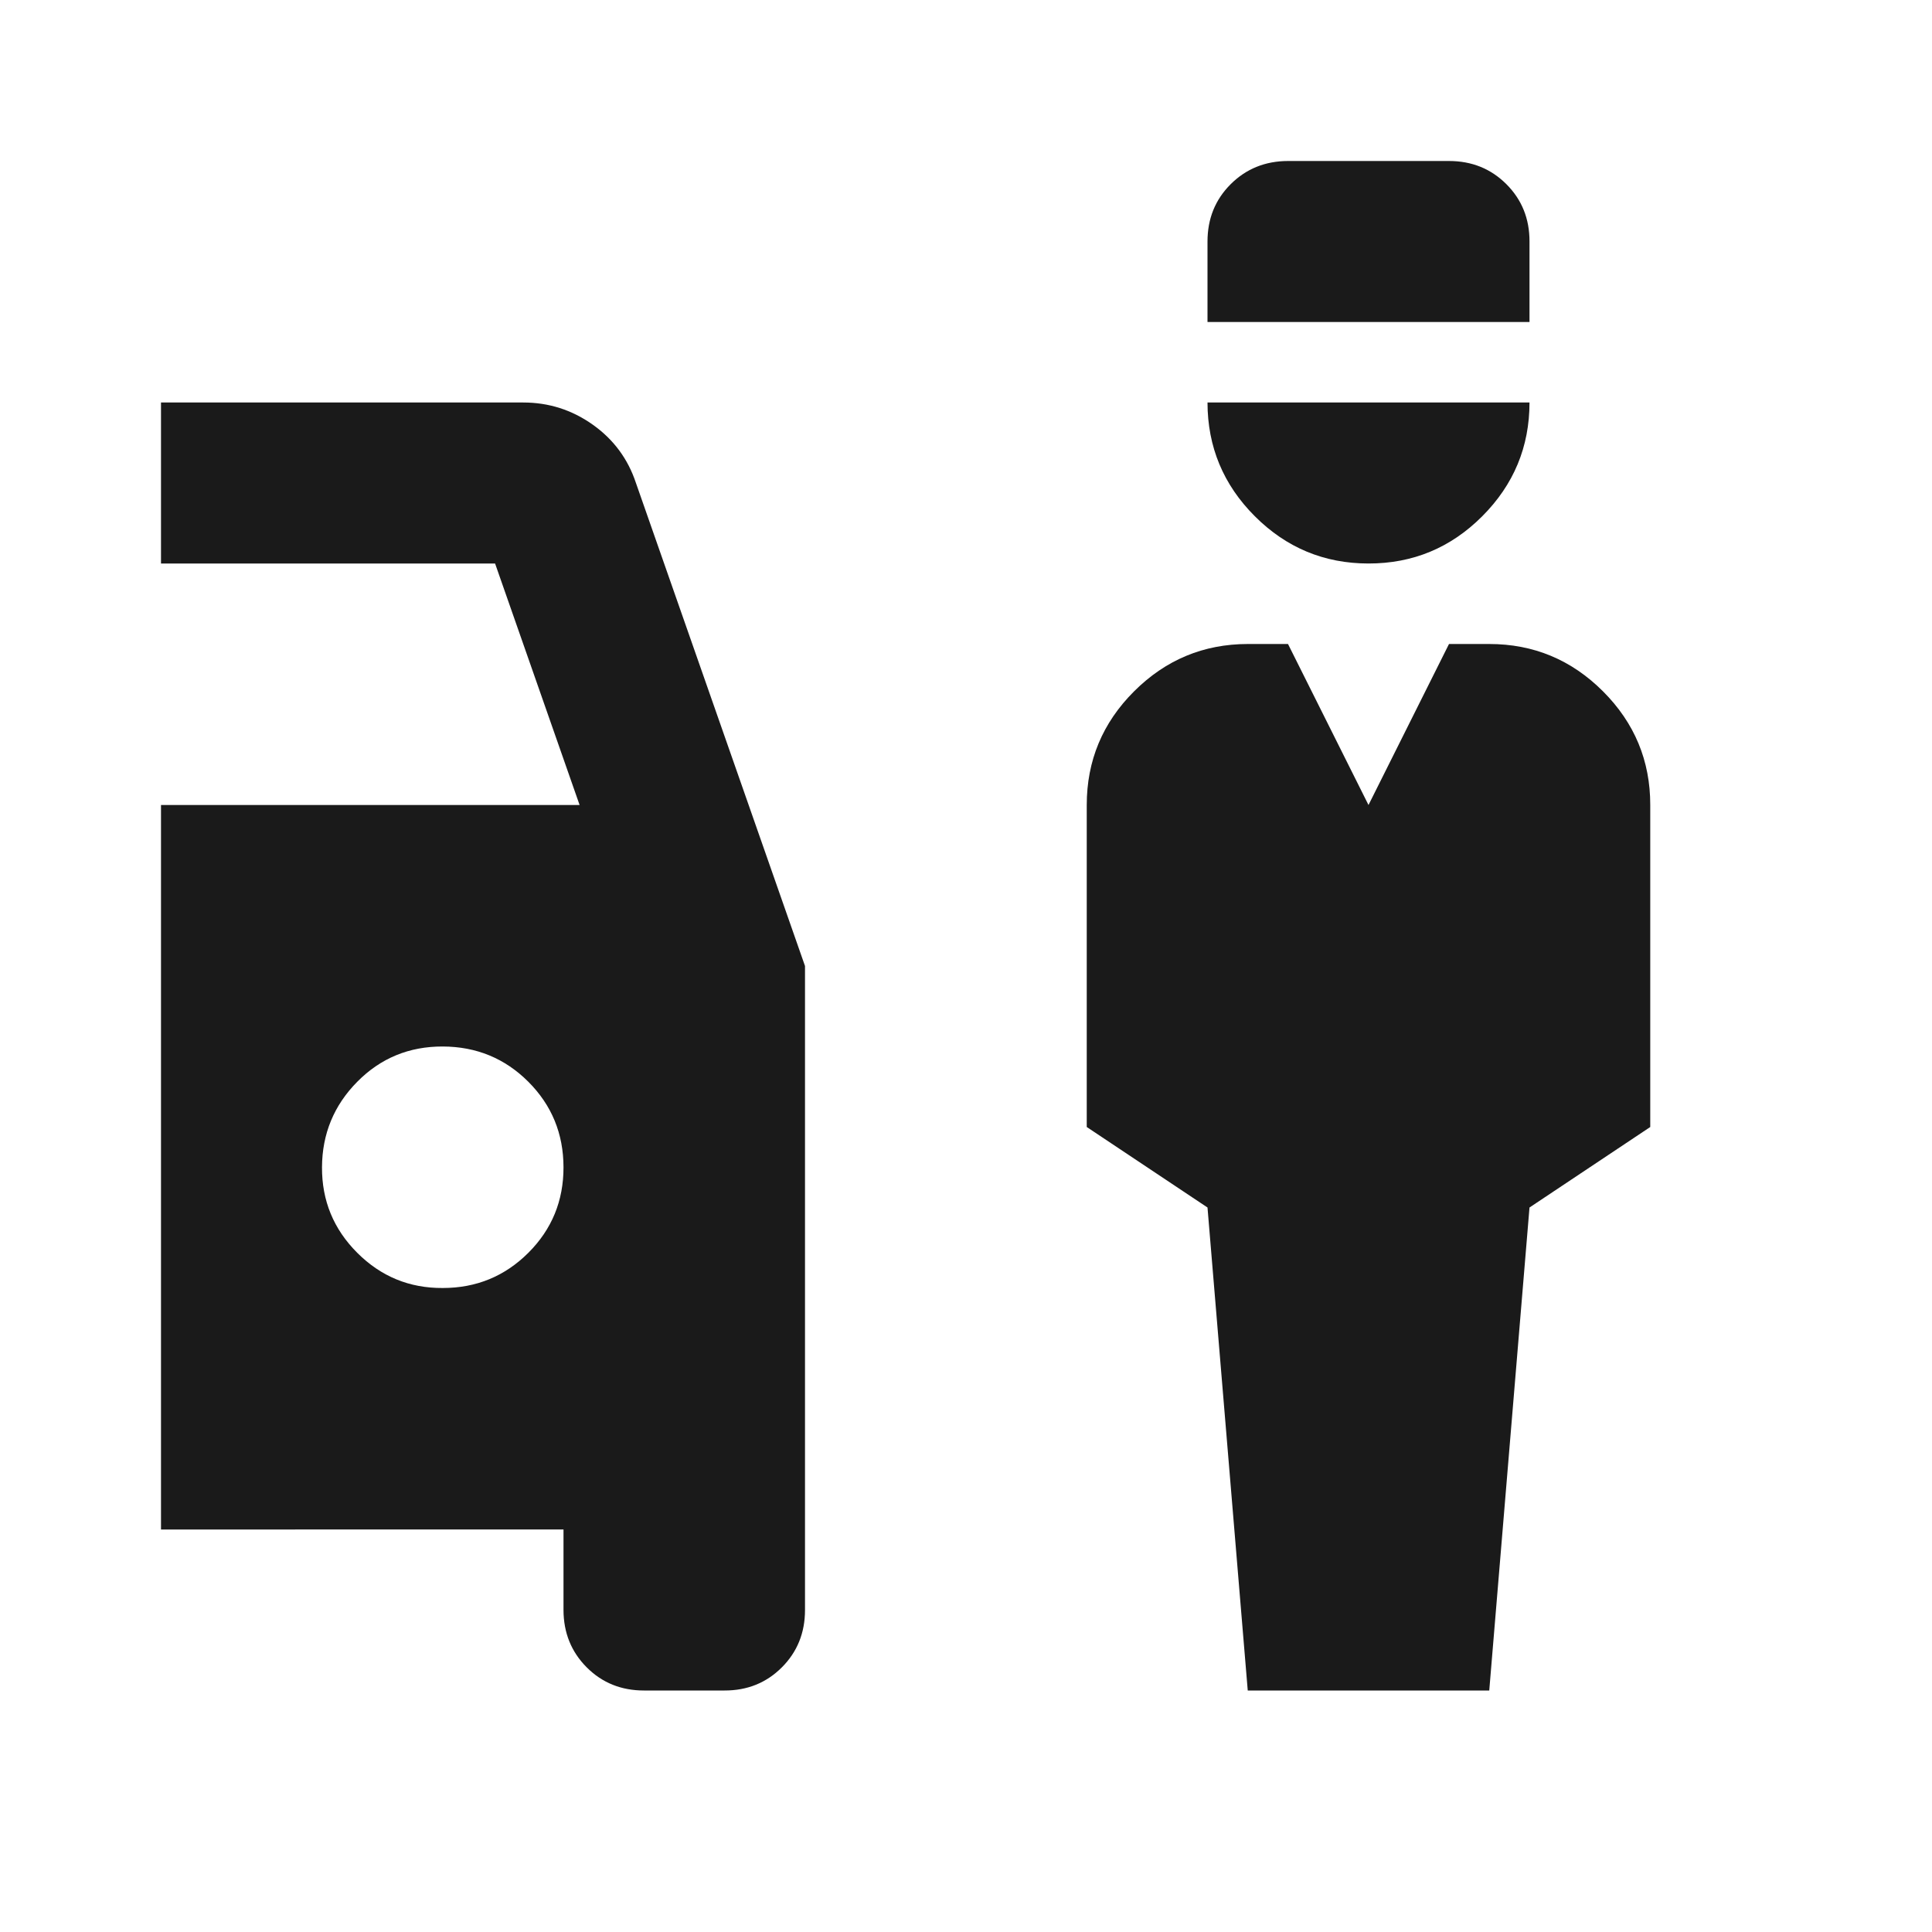 <svg xmlns="http://www.w3.org/2000/svg" width="24px" height="24px" viewBox="0 0 24 24">
	<path fill="#1a1a1a" d="m15.5 21l-.5-6l-1.5-1v-4q0-.825.588-1.412T15.5 8h.5l1 2l1-2h.5q.825 0 1.413.588T20.5 10v4L19 15l-.5 6zM17 7q-.825 0-1.412-.587T15 5h4q0 .825-.587 1.413T17 7m-2-3V3q0-.425.288-.712T16 2h2q.425 0 .713.288T19 3v1zM8 21q-.425 0-.712-.288T7 20v-1H2v-9h5.2L6.15 7H2V5h4.5q.475 0 .863.275T7.9 6l2.1 6v8q0 .425-.288.713T9 21zm-2.5-5q.625 0 1.063-.437T7 14.5t-.437-1.062T5.5 13t-1.062.438T4 14.5t.438 1.063T5.5 16" />
</svg>
